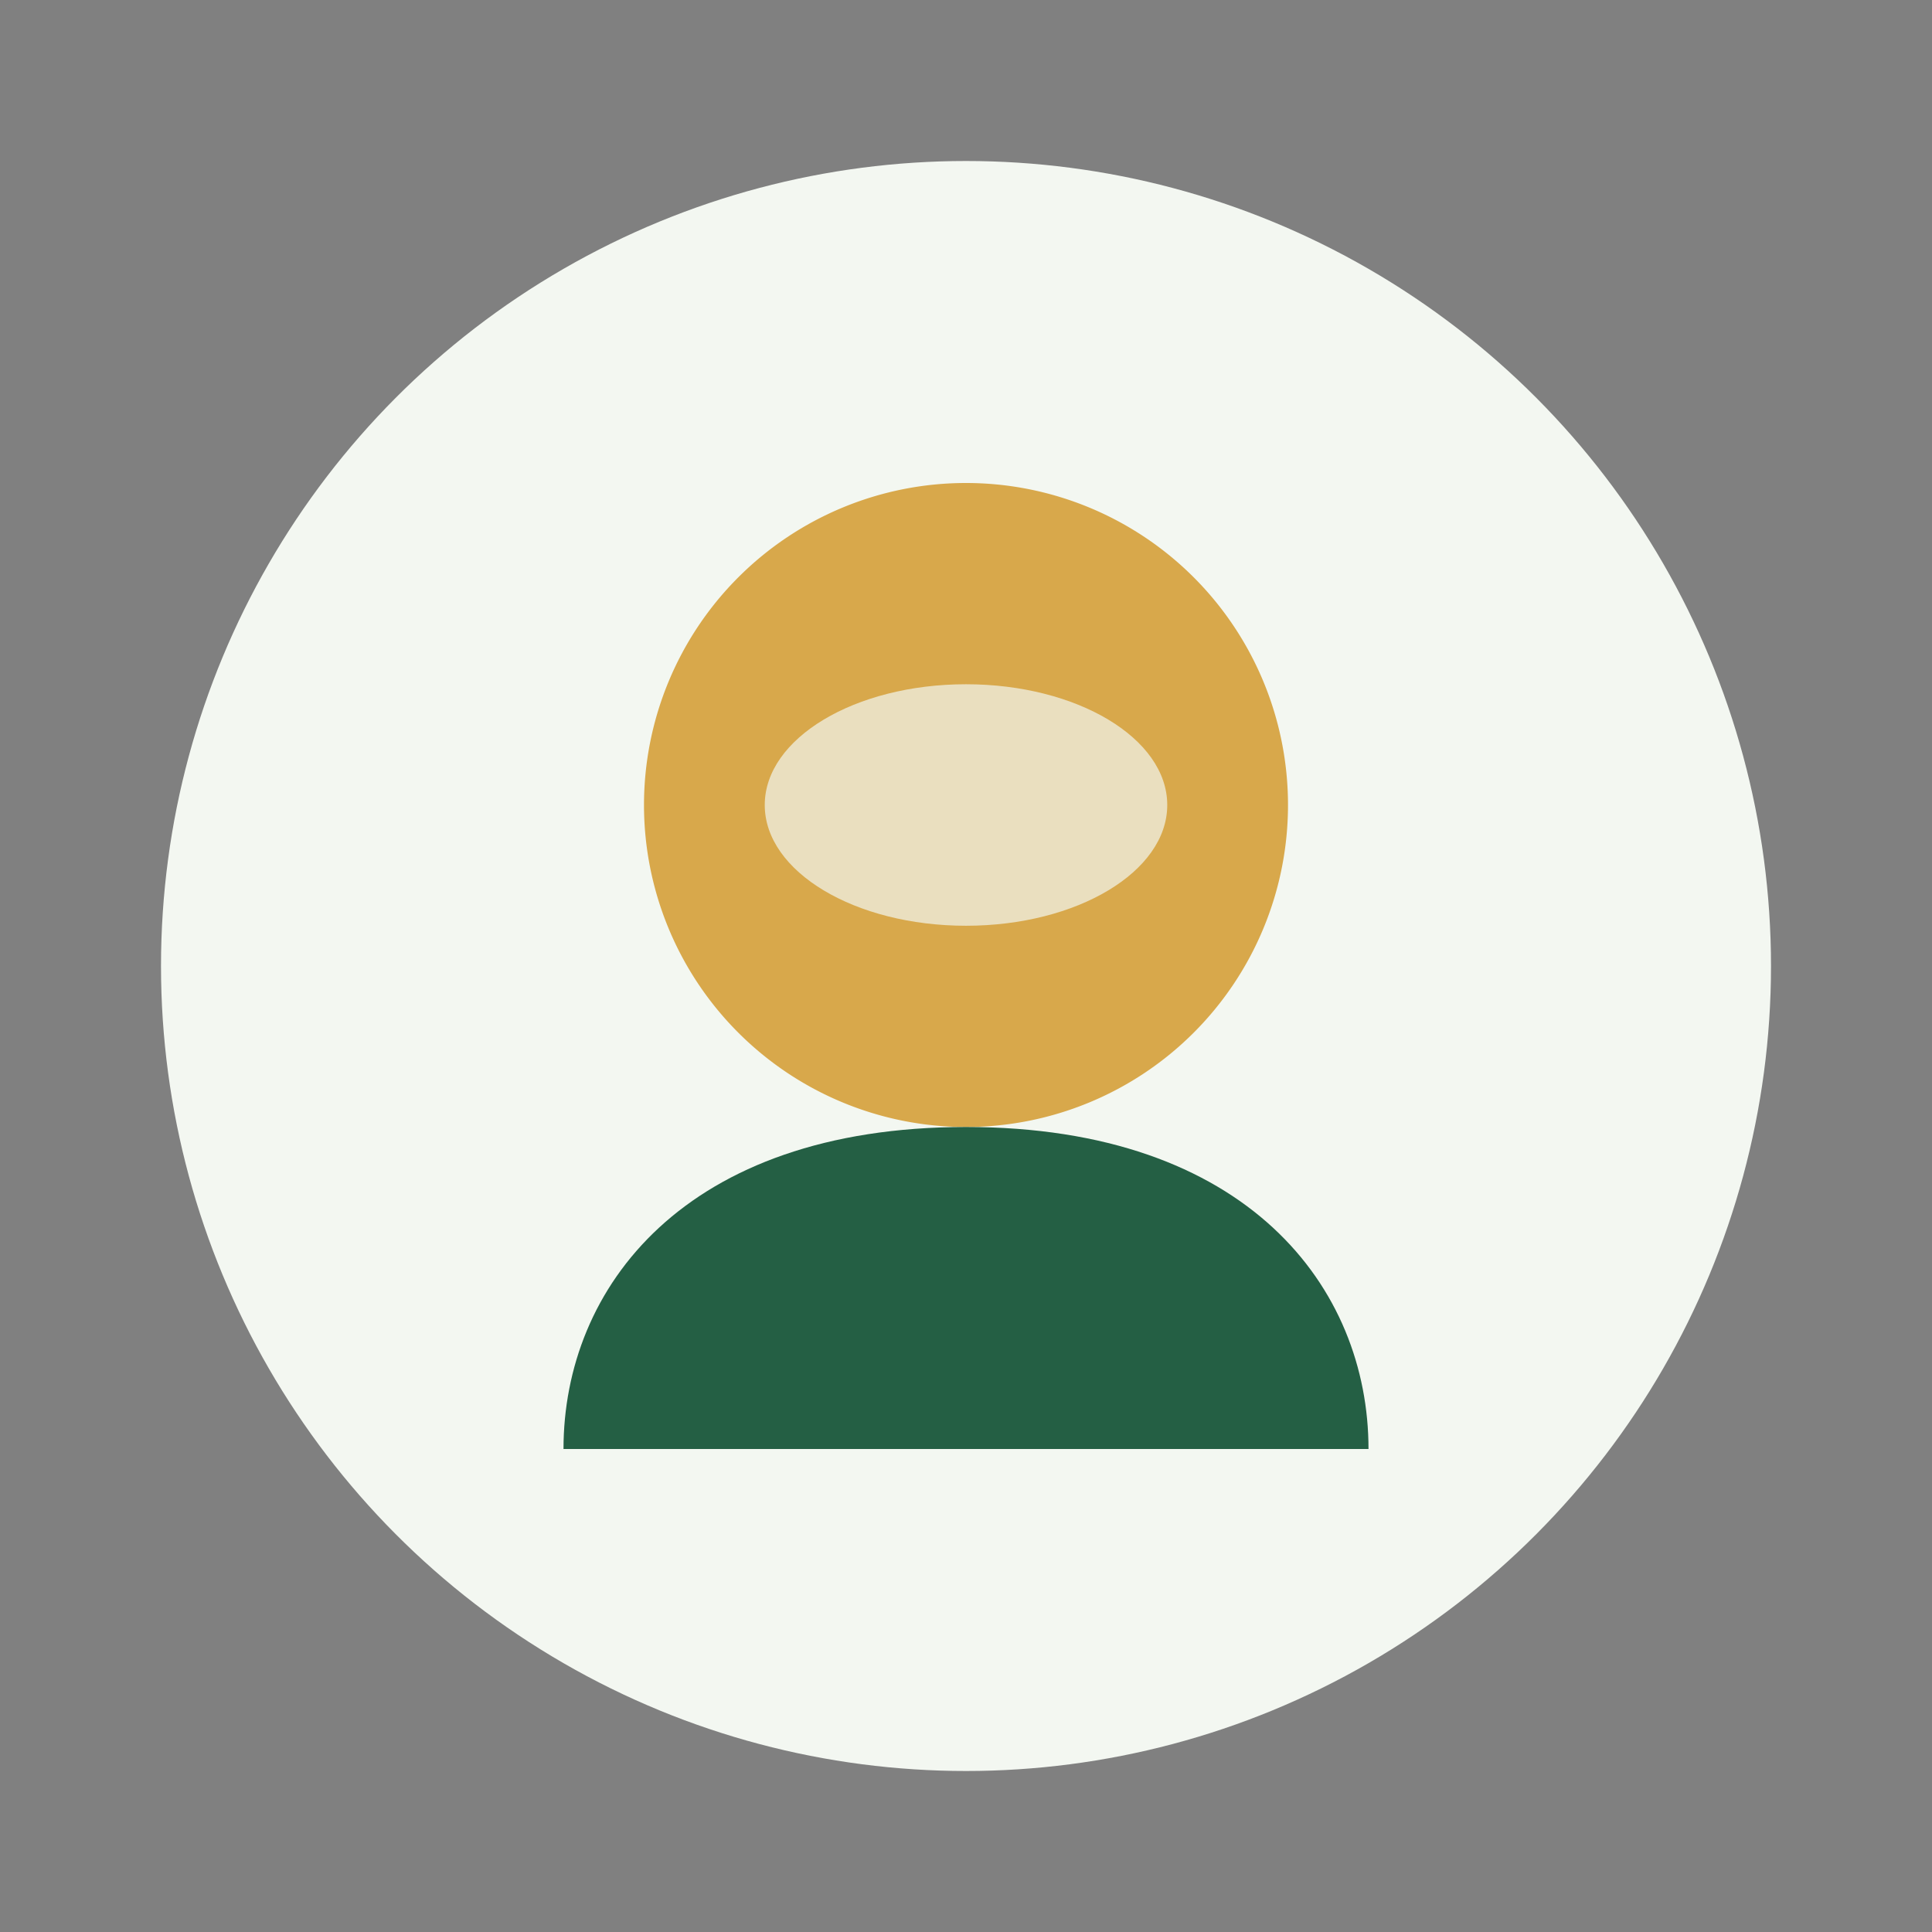 <?xml version="1.0" encoding="UTF-8"?>
<svg xmlns="http://www.w3.org/2000/svg" width="48" height="48" viewBox="0 0 48 48"><rect x="0" y="0" width="48" height="48" fill="#808080" stroke="none"/><circle cx="24" cy="24" r="20" fill="#F3F7F1"/><path d="M24 12a8 8 0 1 1 0 16 8 8 0 1 1 0-16z" fill="#D8A84B"/><path d="M24 28c-7 0-10 4-10 8h20c0-4-3-8-10-8z" fill="#245F44"/><ellipse cx="24" cy="20" rx="5" ry="3" fill="#F3F7F1" opacity=".7"/></svg>
